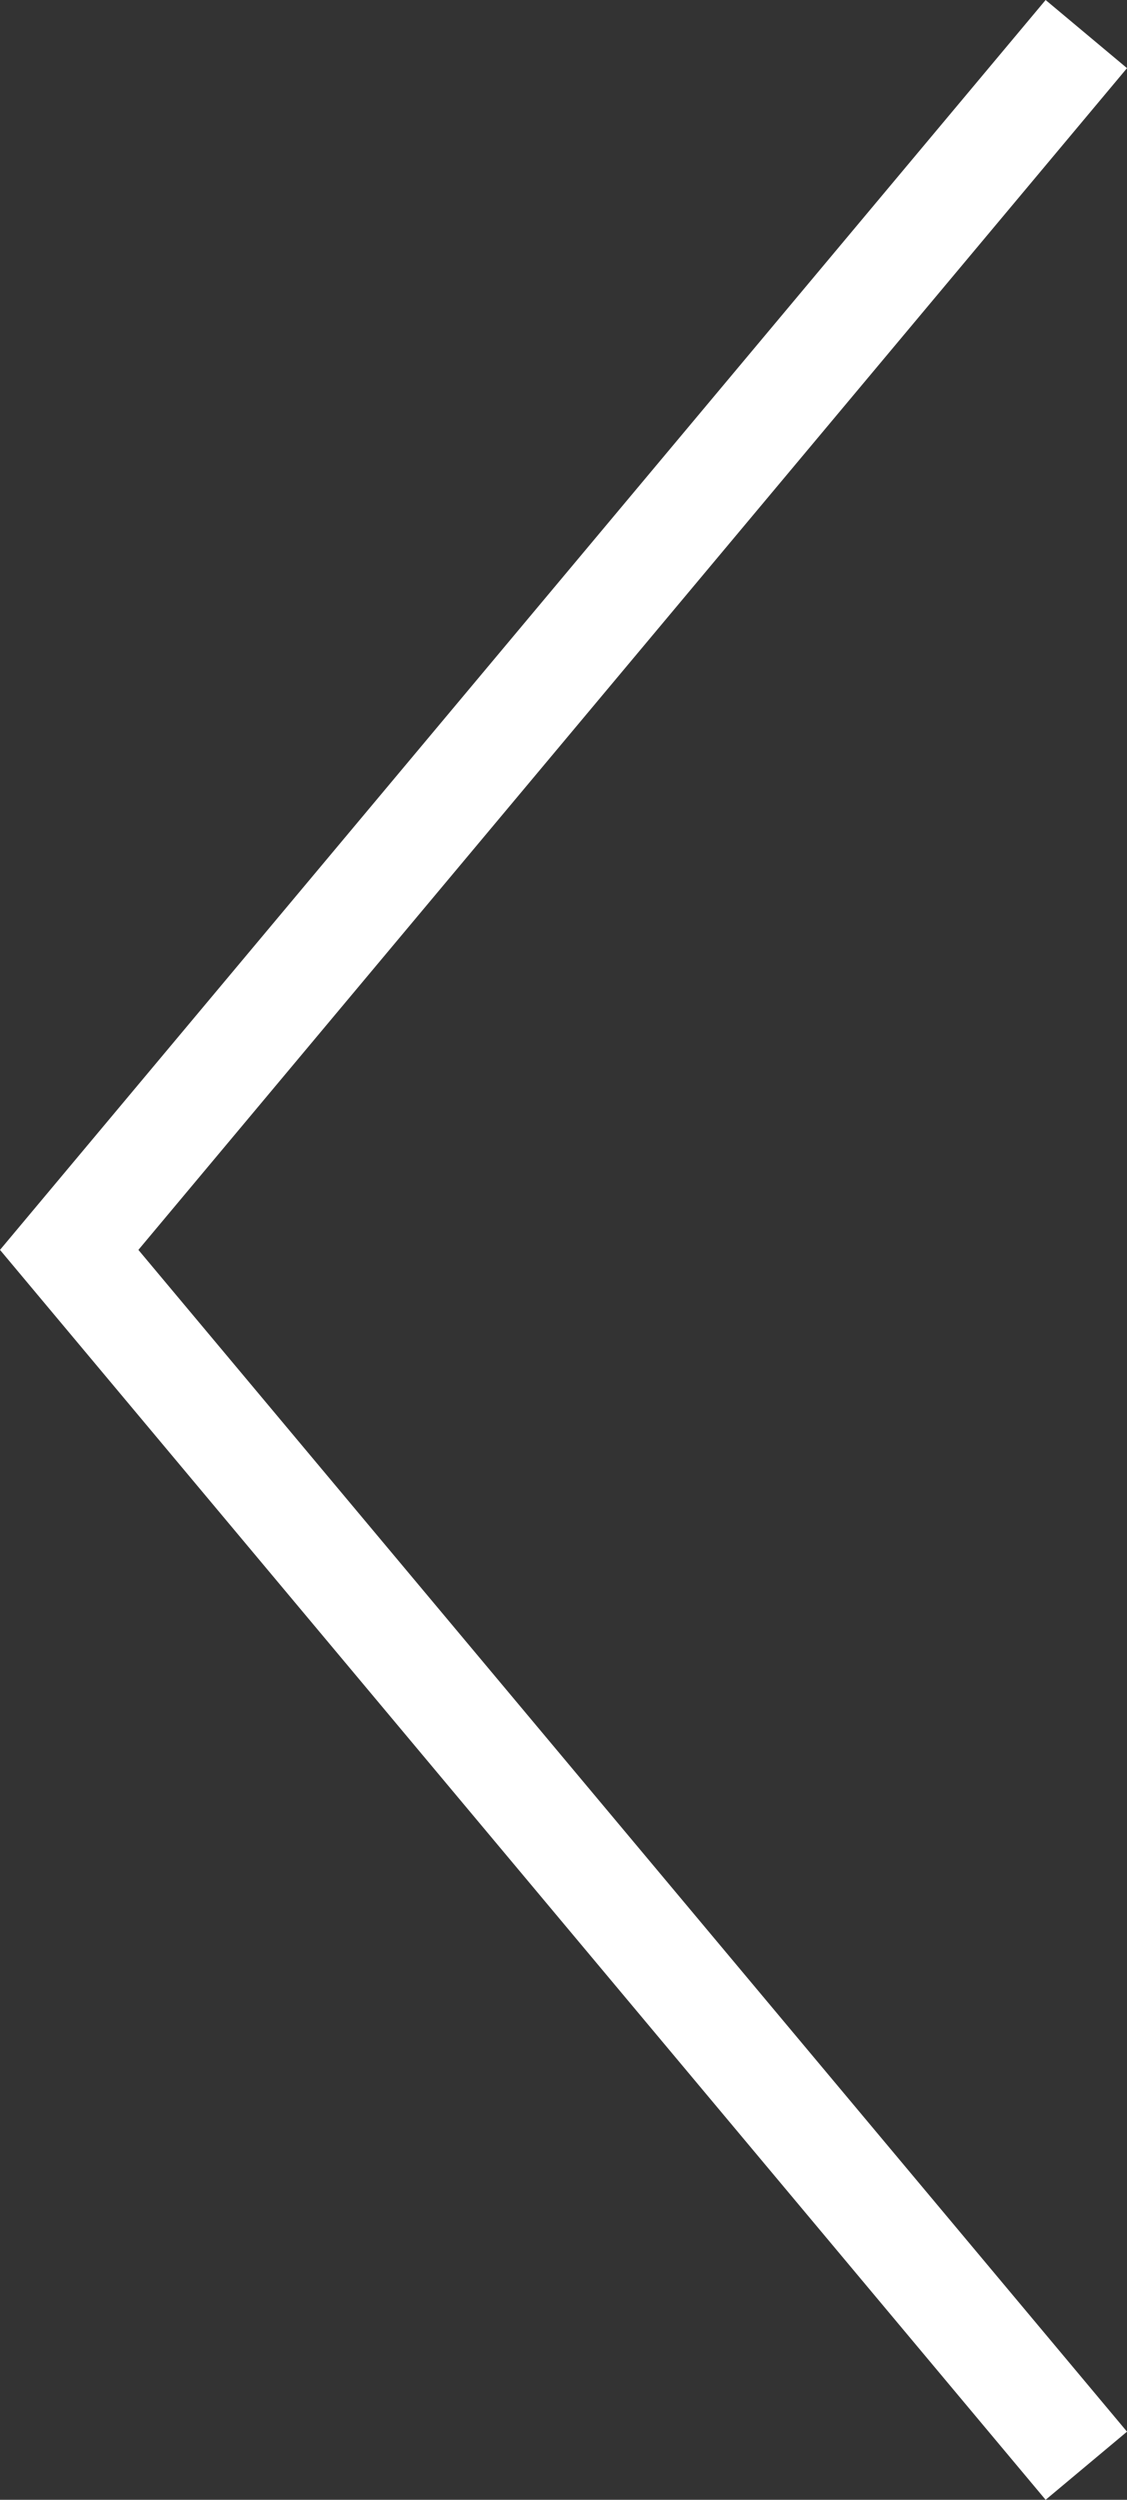 <?xml version="1.0" encoding="UTF-8"?><svg id="_レイヤー_2" xmlns="http://www.w3.org/2000/svg" viewBox="0 0 31.858 70.642"><rect x="0" y="0" width="31.858" height="70.642" fill="#333333" stroke="none"/><defs><style>.cls-1{fill:none;stroke:#fff;stroke-miterlimit:10;stroke-width:3px;}</style></defs><g id="_メニュー"><polyline class="cls-1" points="30.708 69.68 1.956 35.321 30.708 .963"/></g></svg>